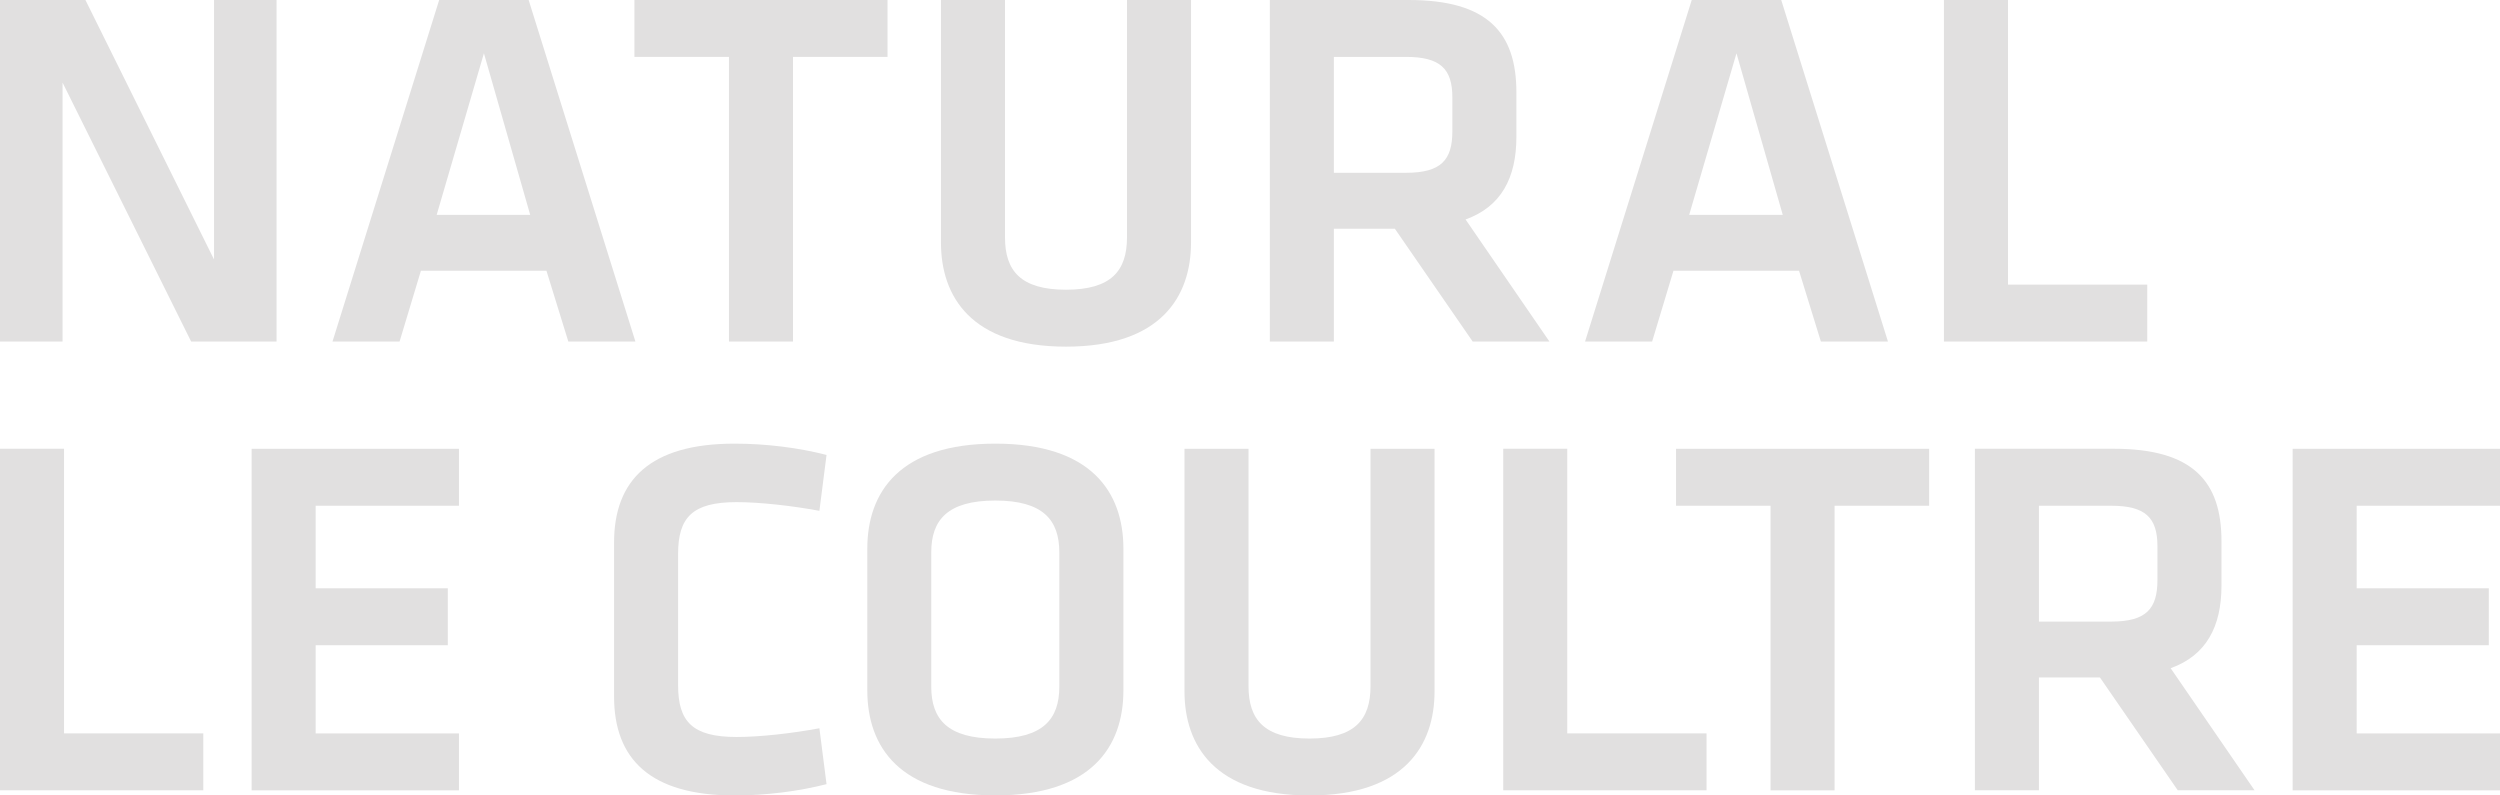 <svg width="88" height="28" viewBox="0 0 88 28" fill="none" xmlns="http://www.w3.org/2000/svg">
<g clip-path="url(#clip0_1797_4613)">
<path d="M2.202 2.907V12.022H0V0H3.007L7.534 9.134V0H9.735V12.022H6.728L2.202 2.907Z" fill="#E1E0E0"/>
<path d="M19.235 9.53H14.816L14.065 12.022H11.704L15.459 0H18.608L22.366 12.022H20.005L19.235 9.53ZM15.371 7.563H18.663L17.034 1.876L15.371 7.563Z" fill="#E1E0E0"/>
<path d="M25.66 2.003H22.332V0H31.241V2.003H27.914V12.022H25.66V2.003Z" fill="#E1E0E0"/>
<path d="M41.924 0V8.538C41.924 10.433 40.867 12.202 37.523 12.202C34.179 12.202 33.122 10.433 33.122 8.538V0H35.376V8.358C35.376 9.532 35.93 10.198 37.523 10.198C39.117 10.198 39.67 9.53 39.67 8.358V0H41.924Z" fill="#E1E0E0"/>
<path d="M51.838 12.022L49.099 8.051H46.952V12.022H44.698V0H49.584C52.355 0 53.377 1.138 53.377 3.249V4.819C53.377 6.264 52.84 7.275 51.588 7.725L54.54 12.022H51.84H51.838ZM49.493 2.003H46.952V6.082H49.493C50.728 6.082 51.123 5.631 51.123 4.62V3.429C51.123 2.418 50.693 2.003 49.493 2.003Z" fill="#E1E0E0"/>
<path d="M63.326 9.53H58.906L58.155 12.022H55.794L59.549 0H62.699L66.456 12.022H64.095L63.326 9.53ZM59.462 7.563H62.753L61.124 1.876L59.459 7.563H59.462Z" fill="#E1E0E0"/>
<path d="M70.681 10.019H75.583V12.022H68.427V0H70.681V10.019Z" fill="#E1E0E0"/>
<path d="M2.254 25.815H7.156V27.818H0V15.796H2.254V25.815Z" fill="#E1E0E0"/>
<path d="M8.857 15.798H16.155V17.802H11.111V20.708H15.763V22.712H11.111V25.817H16.155V27.82H8.857V15.798Z" fill="#E1E0E0"/>
<path d="M21.615 19.1C21.615 16.898 22.886 15.616 25.855 15.616C26.964 15.616 28.109 15.76 29.094 16.014L28.843 17.981C27.876 17.802 26.75 17.675 25.926 17.675C24.37 17.675 23.869 18.216 23.869 19.498V24.118C23.869 25.4 24.37 25.942 25.926 25.942C26.75 25.942 27.876 25.815 28.843 25.635L29.094 27.602C28.111 27.854 26.964 28 25.855 28C22.886 28 21.615 26.718 21.615 24.516V19.1Z" fill="#E1E0E0"/>
<path d="M39.544 24.298C39.544 26.301 38.4 27.998 35.037 27.998C31.674 27.998 30.529 26.301 30.529 24.298V19.316C30.529 17.313 31.674 15.616 35.037 15.616C38.4 15.616 39.544 17.313 39.544 19.316V24.298ZM32.78 24.173C32.78 25.311 33.353 25.997 35.034 25.997C36.716 25.997 37.288 25.311 37.288 24.173V19.443C37.288 18.305 36.716 17.619 35.034 17.619C33.353 17.619 32.78 18.305 32.78 19.443V24.173Z" fill="#E1E0E0"/>
<path d="M50.496 15.798V24.336C50.496 26.232 49.439 28 46.095 28C42.751 28 41.694 26.232 41.694 24.336V15.798H43.948V24.156C43.948 25.328 44.501 25.997 46.095 25.997C47.688 25.997 48.242 25.328 48.242 24.156V15.798H50.496Z" fill="#E1E0E0"/>
<path d="M55.167 25.815H60.07V27.818H52.914V15.796H55.167V25.815Z" fill="#E1E0E0"/>
<path d="M62.323 17.802H58.996V15.798H67.905V17.802H64.577V27.82H62.323V17.802Z" fill="#E1E0E0"/>
<path d="M76.657 27.818L73.918 23.847H71.771V27.818H69.517V15.796H74.403C77.175 15.796 78.196 16.934 78.196 19.045V20.615C78.196 22.06 77.659 23.071 76.407 23.521L79.36 27.818H76.659H76.657ZM74.313 17.802H71.771V21.88H74.313C75.548 21.88 75.942 21.429 75.942 20.418V19.227C75.942 18.216 75.512 17.802 74.313 17.802Z" fill="#E1E0E0"/>
<path d="M80.701 15.798H88V17.802H82.955V20.708H87.606V22.712H82.955V25.817H88V27.82H80.701V15.798Z" fill="#E1E0E0"/>
</g>
<defs>
<clipPath id="clip0_1797_4613">
<rect width="88" height="28" fill="white"/>
</clipPath>
</defs>
</svg>
